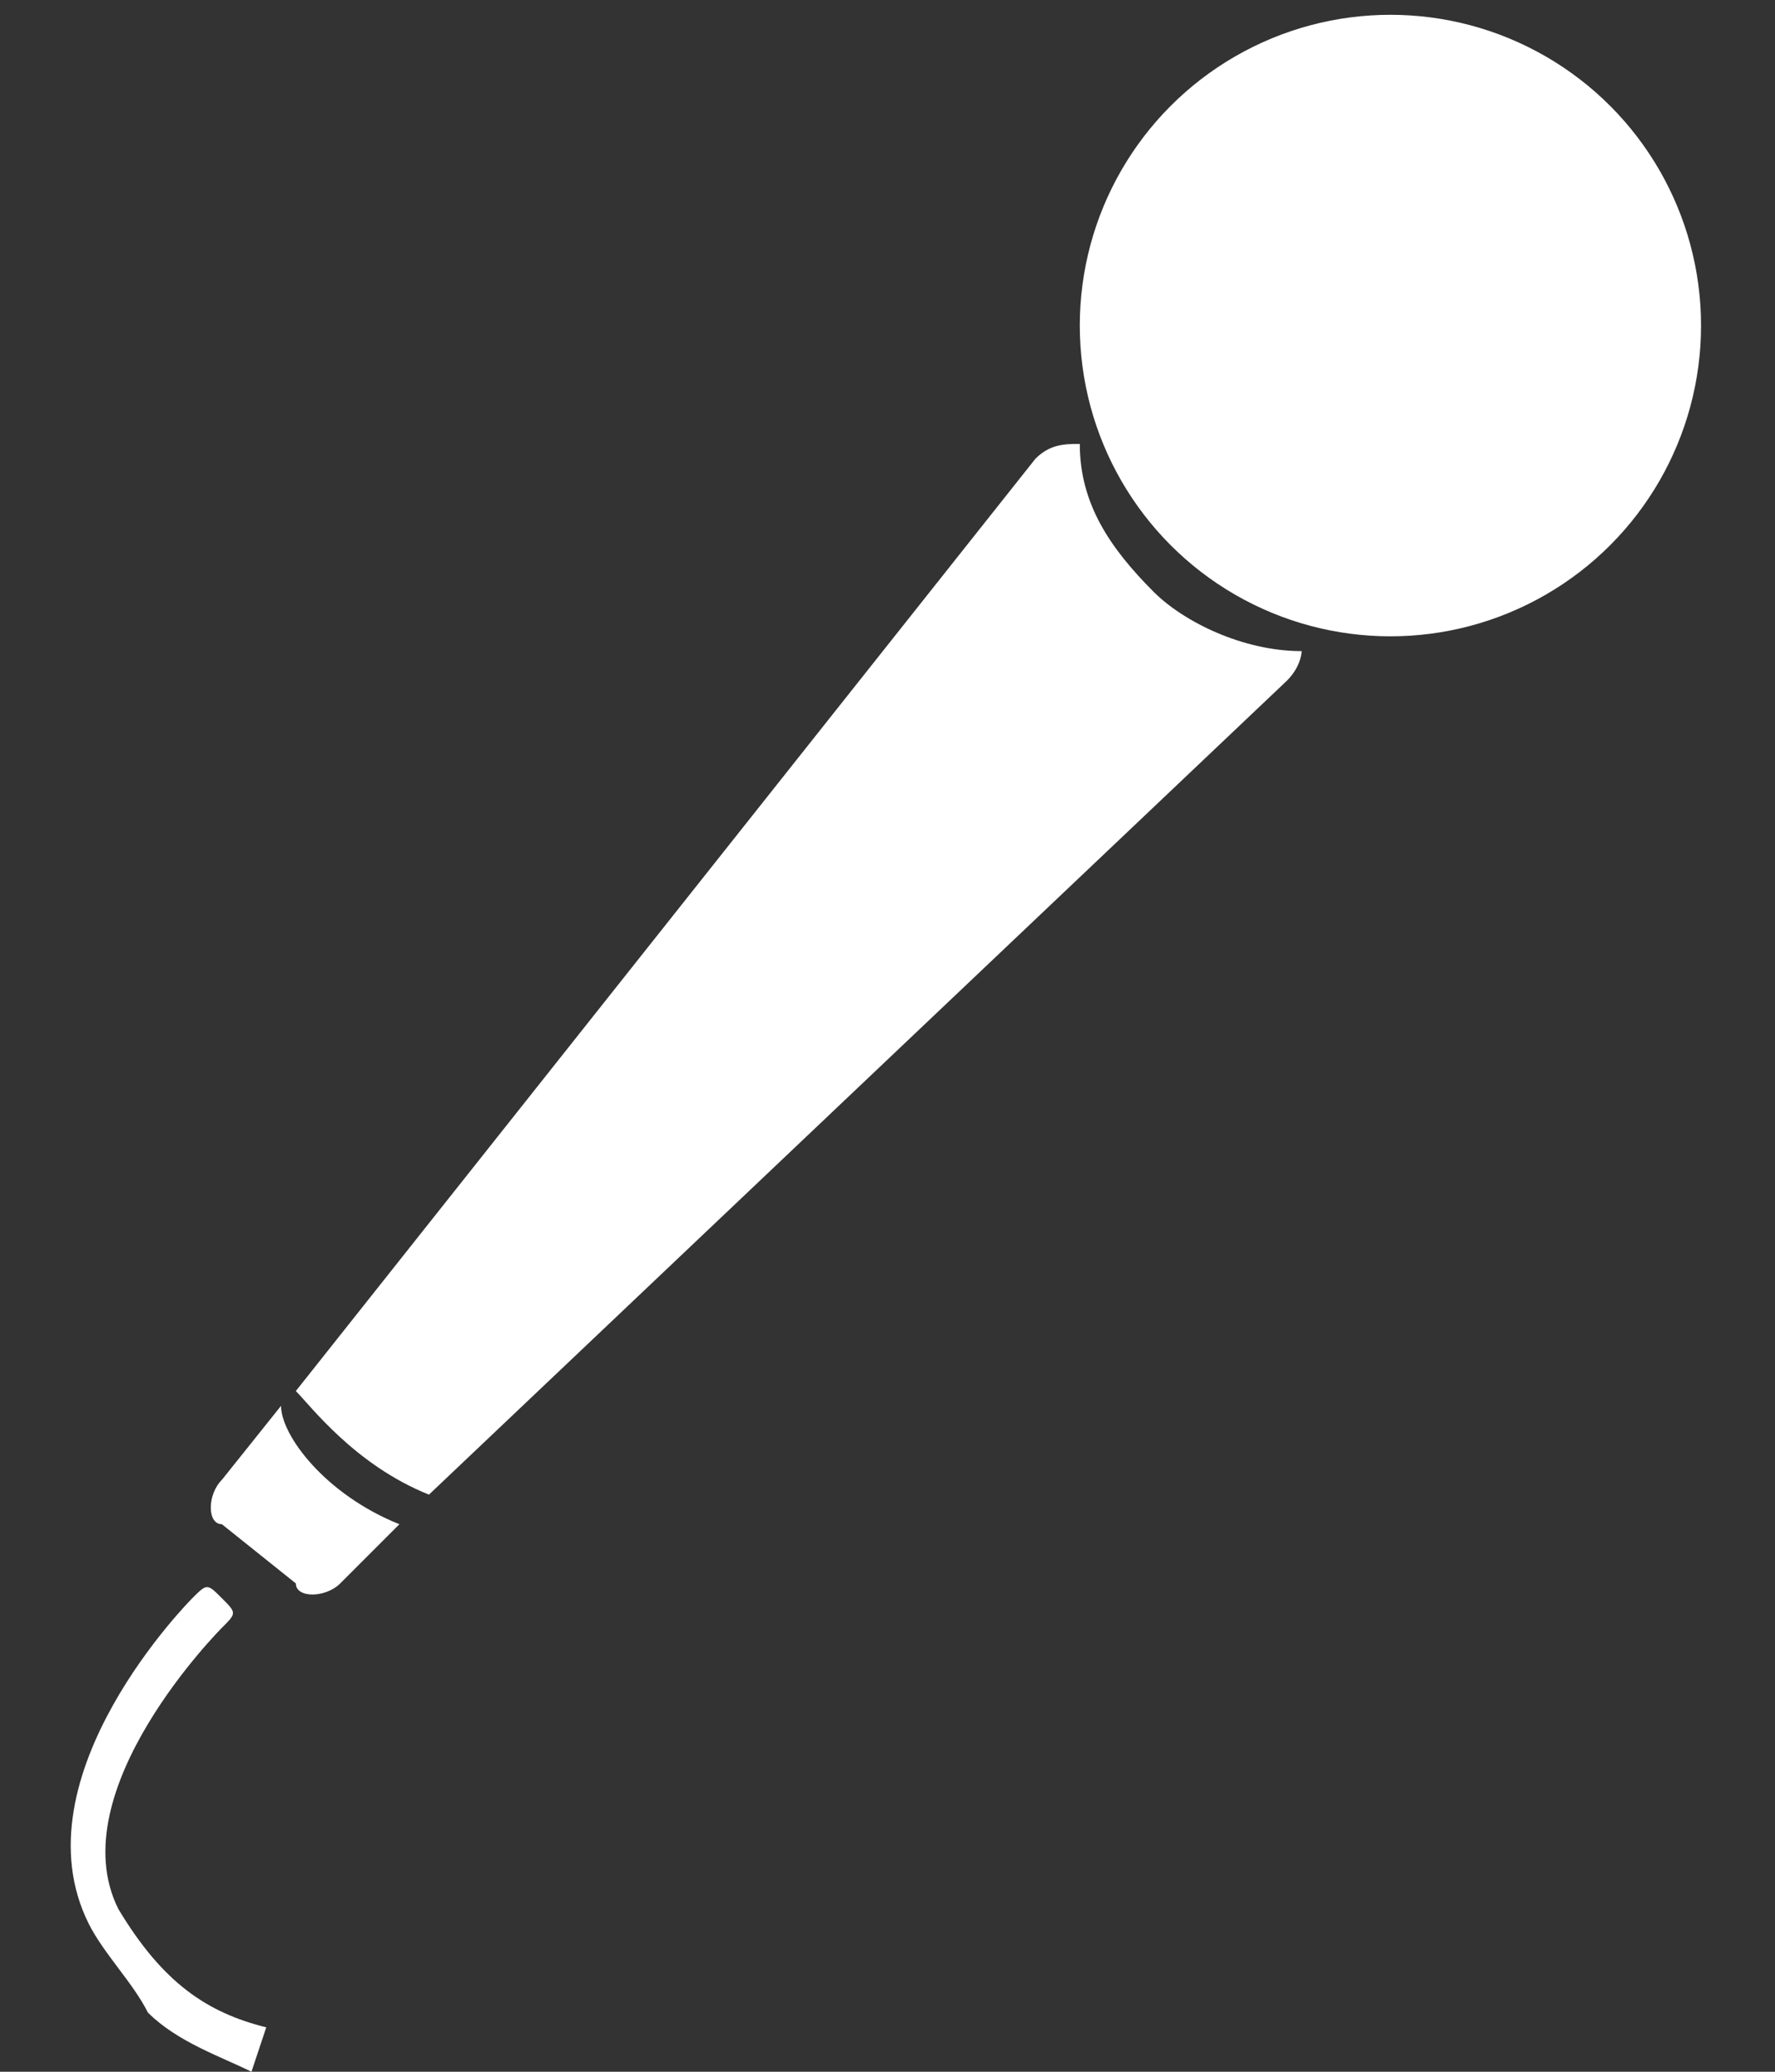 <?xml version="1.0" encoding="utf-8"?>
<!-- Generator: Adobe Illustrator 19.0.0, SVG Export Plug-In . SVG Version: 6.00 Build 0)  -->
<svg version="1.1" id="Ebene_1" xmlns="http://www.w3.org/2000/svg" xmlns:xlink="http://www.w3.org/1999/xlink" x="0px" y="0px"
	 viewBox="0 0 12 14" style="enable-background:new 0 0 12 14;" xml:space="preserve">
<rect x="0" y="0" width="12" height="14" fill="#333333" stroke="none"/>
<style type="text/css">
	.st0{fill:#FFFFFF;}
</style>
<g id="XMLID_2_">
	<circle id="XMLID_6_" class="st0" cx="9.4" cy="2.2" r="2.1"/>
	<path id="XMLID_5_" class="st0" d="M2.9,10.1l5.8-5.5c0.1-0.1,0.1-0.2,0.1-0.2C8.4,4.4,8,4.2,7.8,4C7.5,3.7,7.3,3.4,7.3,3
		C7.2,3,7.1,3,7,3.1L2,9.4C2.1,9.5,2.4,9.9,2.9,10.1z"/>
	<path id="XMLID_4_" class="st0" d="M2.3,10.7l0.4-0.4c-0.5-0.2-0.8-0.6-0.8-0.8L1.5,10c-0.1,0.1-0.1,0.3,0,0.3l0.5,0.4
		C2,10.8,2.2,10.8,2.3,10.7z"/>
	<path id="XMLID_3_" class="st0" d="M1.8,13.7c-0.4-0.1-0.7-0.3-1-0.8c-0.4-0.8,0.7-1.9,0.7-1.9c0.1-0.1,0.1-0.1,0-0.2
		c-0.1-0.1-0.1-0.1-0.2,0C1.3,10.8,0.1,12,0.6,13c0.1,0.2,0.3,0.4,0.4,0.6c0.2,0.2,0.5,0.3,0.7,0.4"/>
</g>
</svg>
